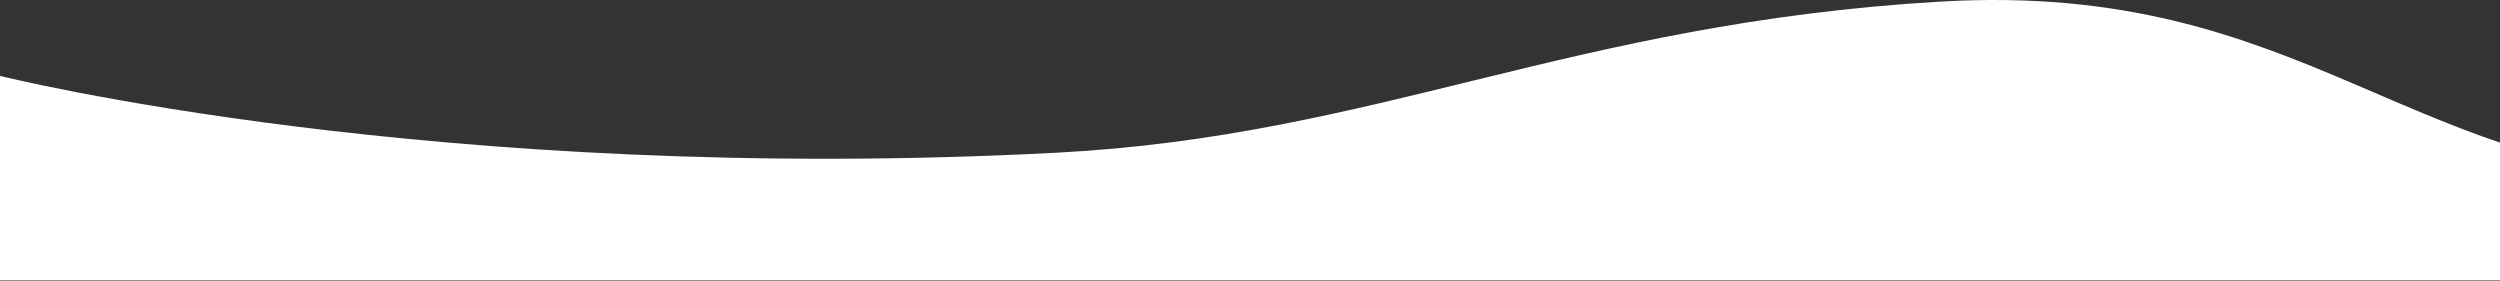 <svg width="2420" height="272" viewBox="0 0 2420 272" fill="none" xmlns="http://www.w3.org/2000/svg">
<rect x="0" y="0" width="2420" height="272" fill="#333333" stroke="none"/>
<path fill-rule="evenodd" clip-rule="evenodd" d="M3273 1.596C3273 1.596 2969.51 176.828 2651 176.828C2332.49 176.828 2234.76 -19.571 1877.44 1.596C1520.13 22.763 1332.64 131.45 1023.8 147.76C423.134 179.482 0 73.473 0 73.473V271.5H3273V1.596Z" fill="white"/>
</svg>
